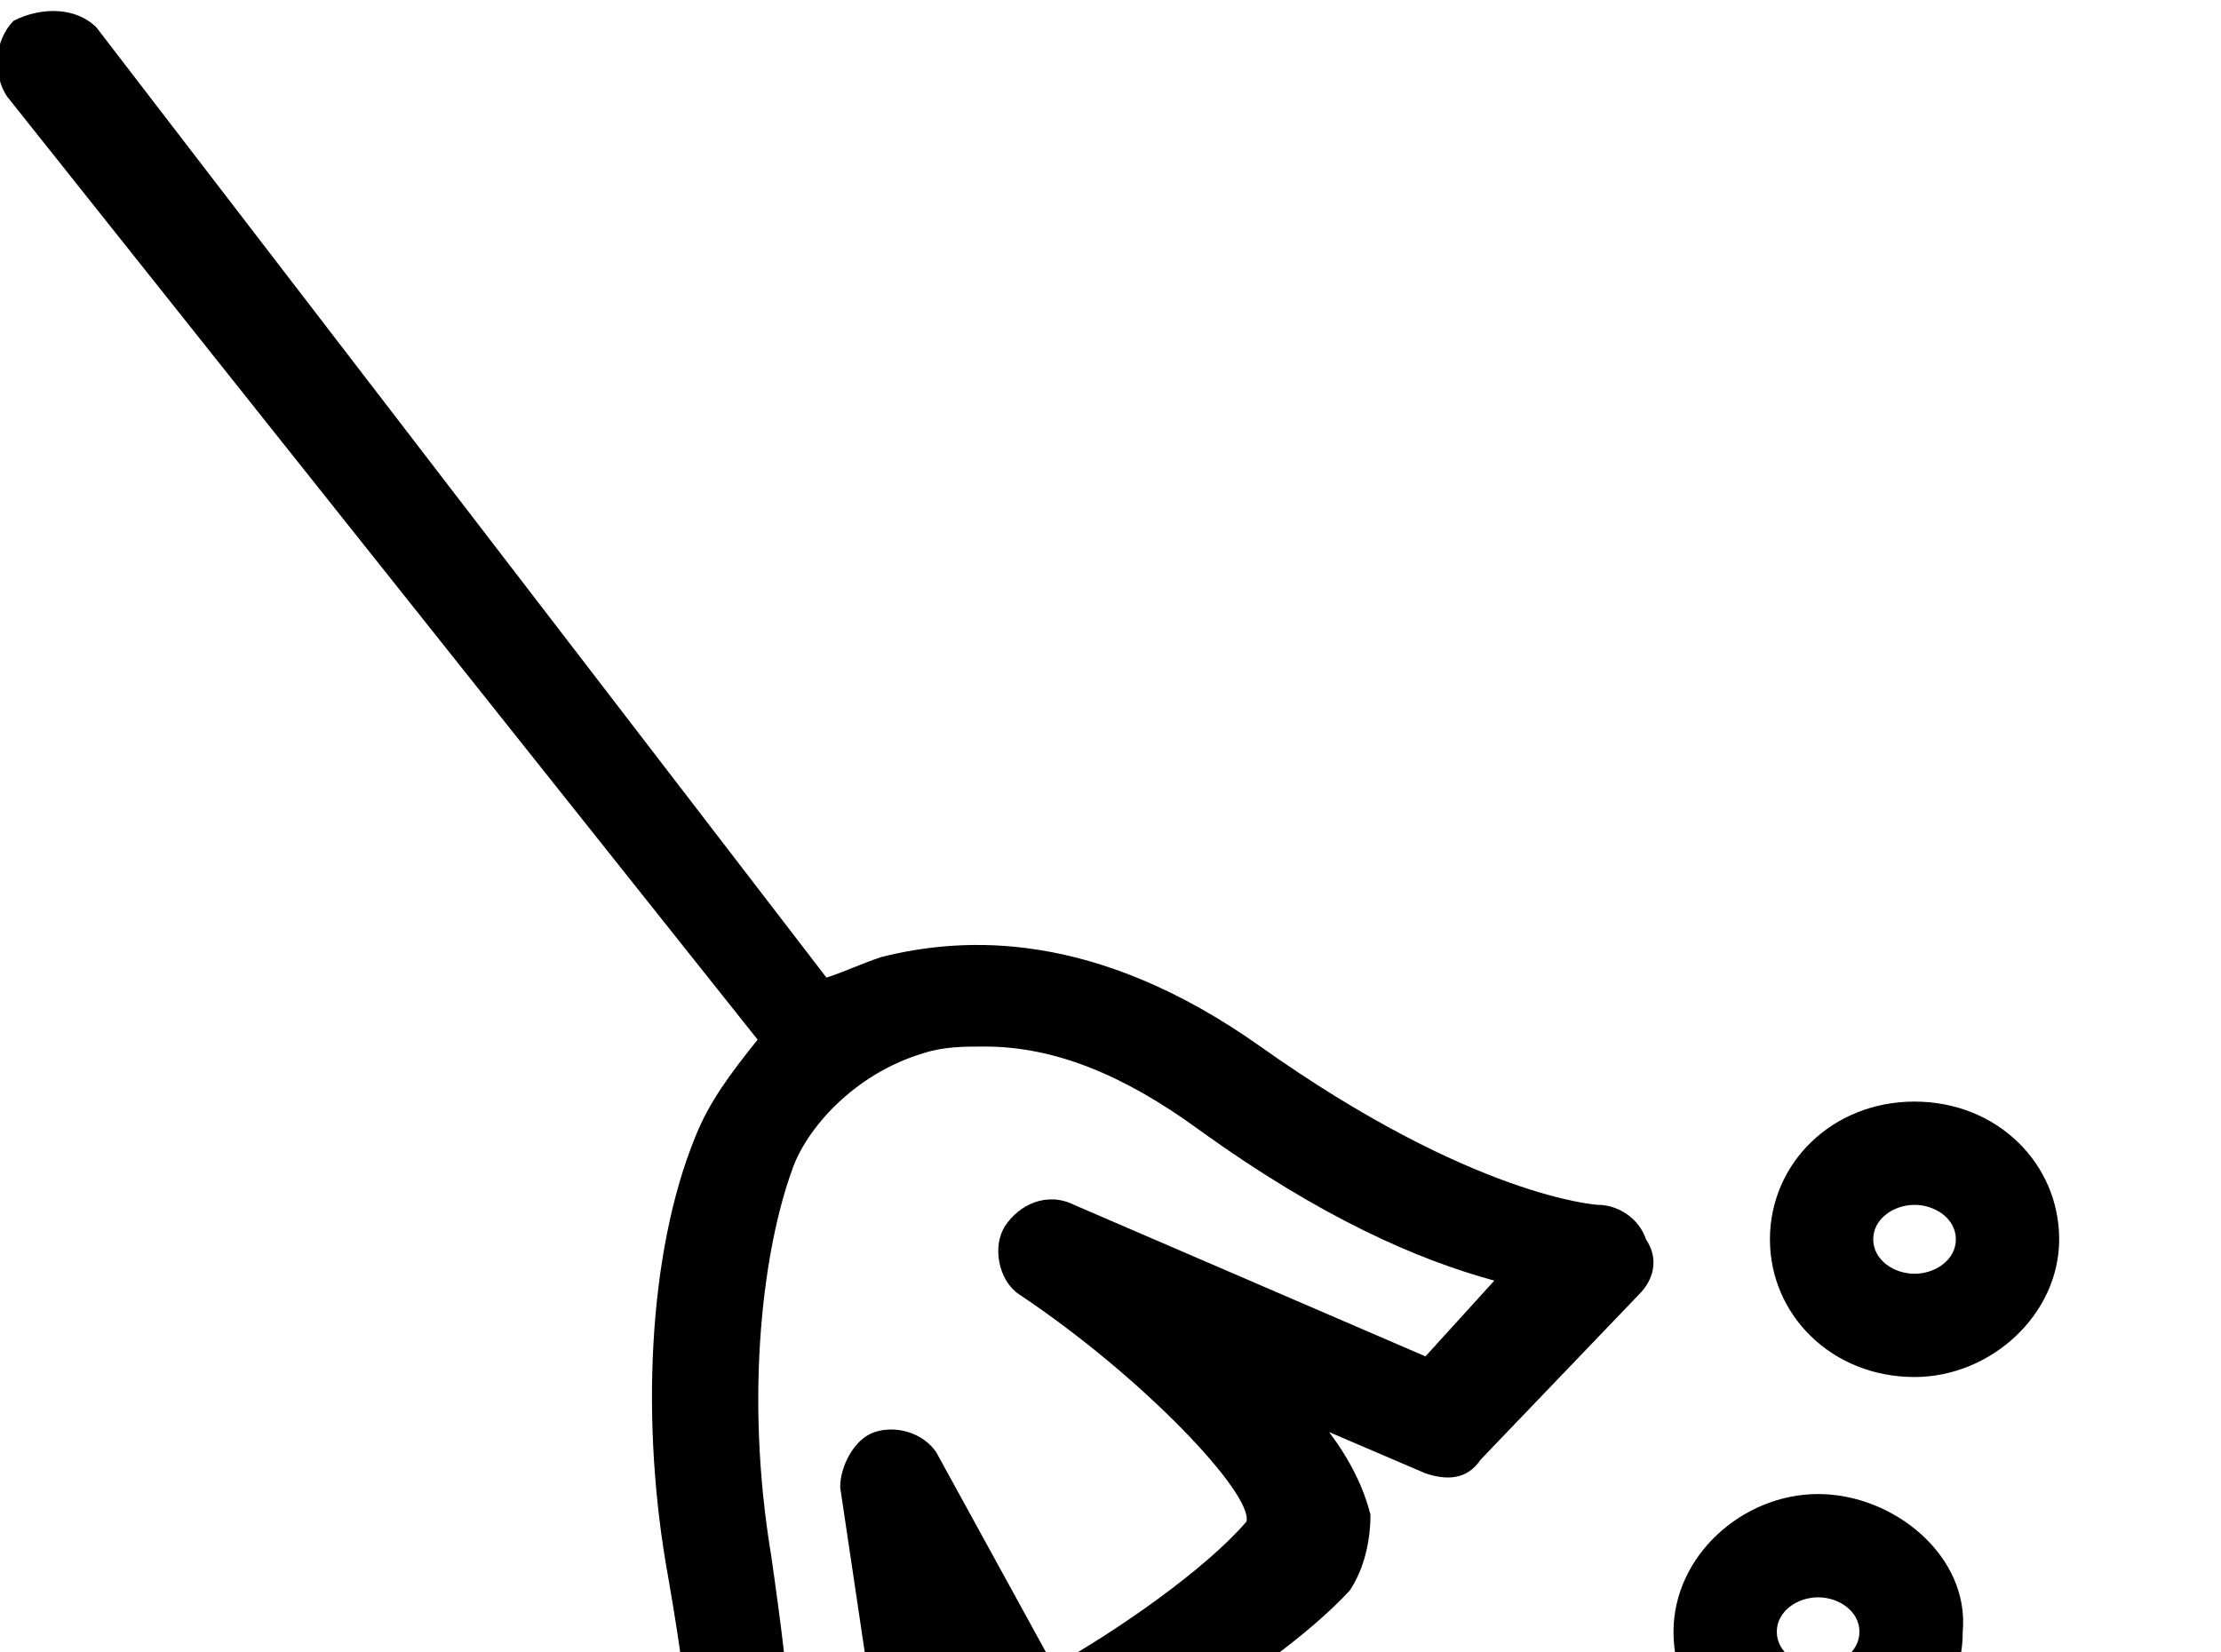<!-- Generated by IcoMoon.io -->
<svg version="1.1" xmlns="http://www.w3.org/2000/svg" width="43" height="32" viewBox="0 0 43 32">
<title>daily-housekeeping</title>
<path d="M20.8 34.533c0.133-0.133 3.733-2 5.333-3.733 0.267-0.4 0.4-0.933 0.4-1.467-0.133-0.533-0.4-1.067-0.8-1.6l1.867 0.8c0.4 0.133 0.8 0.133 1.067-0.267l3.067-3.2c0.267-0.267 0.4-0.667 0.133-1.067-0.133-0.4-0.533-0.667-0.933-0.667 0 0-2.4-0.133-6.533-3.067-3.2-2.267-5.733-2.133-7.333-1.733-0.4 0.133-0.667 0.267-1.067 0.4l-14.133-18.4c-0.4-0.4-1.067-0.4-1.6-0.133-0.4 0.4-0.4 1.067-0.133 1.467l14.533 18.267c-0.533 0.667-0.933 1.2-1.2 1.867-0.933 2.267-1.067 5.6-0.533 8.533 0.533 3.067 0.533 4.133 0.133 6-0.133 0.933 0.267 1.467 0.533 1.6 0.133 0.133 0.4 0.267 0.8 0.267 0.667 0 2-0.4 4.4-1.867 0.267-0.267 0.533-0.667 0.4-0.933l-0.267-1.733 0.4 0.667c0.533 0.133 1.067 0.267 1.467 0zM18.133 28.133c-0.267-0.4-0.8-0.533-1.2-0.4s-0.667 0.667-0.667 1.067l0.933 6.267c-0.667 0.4-1.467 0.8-2 1.067 0.267-1.733 0.133-3.2-0.267-6-0.533-3.2-0.133-6 0.4-7.467 0.267-0.8 1.2-1.867 2.533-2.267 0.4-0.133 0.8-0.133 1.2-0.133 1.333 0 2.667 0.533 4.133 1.6 2.4 1.733 4.267 2.533 5.733 2.933l-1.333 1.467-6.8-2.933c-0.533-0.267-1.067 0-1.333 0.4s-0.133 1.067 0.267 1.333c2.4 1.6 4.533 3.867 4.4 4.4-0.8 0.933-2.533 2.133-3.733 2.8l-2.267-4.133zM27.733 32.667c-1.333 0-2.533 1.067-2.533 2.4s1.067 2.4 2.533 2.4c1.333 0 2.533-1.067 2.533-2.4 0.133-1.2-1.067-2.4-2.533-2.4zM27.733 35.6c-0.267 0-0.533-0.133-0.533-0.4s0.267-0.4 0.533-0.4c0.267 0 0.533 0.133 0.533 0.4 0 0.133-0.267 0.4-0.533 0.4zM34.267 34.667c-1.467 0-2.8 1.2-2.8 2.667s1.2 2.667 2.8 2.667c1.6 0 2.8-1.2 2.8-2.667s-1.2-2.667-2.8-2.667zM34.267 38.133c-0.4 0-0.8-0.267-0.8-0.667s0.267-0.667 0.8-0.667 0.8 0.267 0.8 0.667-0.4 0.667-0.8 0.667zM40.133 33.6c-1.333 0-2.533 1.2-2.533 2.667s1.067 2.667 2.533 2.667c1.467 0 2.533-1.2 2.533-2.667s-1.2-2.667-2.533-2.667zM40.133 36.8c-0.267 0-0.533-0.267-0.533-0.667s0.267-0.667 0.533-0.667 0.533 0.267 0.533 0.667-0.267 0.667-0.533 0.667zM35.2 28.933c-1.467 0-2.8 1.2-2.8 2.667s1.2 2.667 2.8 2.667 2.8-1.2 2.8-2.667c0.133-1.467-1.333-2.667-2.8-2.667zM35.2 32.267c-0.4 0-0.8-0.267-0.8-0.667s0.4-0.667 0.8-0.667 0.8 0.267 0.8 0.667-0.4 0.667-0.8 0.667zM37.067 26.667c1.467 0 2.8-1.2 2.8-2.667s-1.2-2.667-2.8-2.667c-1.6 0-2.8 1.2-2.8 2.667s1.2 2.667 2.8 2.667zM37.067 23.333c0.4 0 0.8 0.267 0.8 0.667s-0.4 0.667-0.8 0.667-0.8-0.267-0.8-0.667 0.4-0.667 0.8-0.667zM22.267 37.467c-1.333 0-2.533 1.067-2.533 2.4s1.067 2.4 2.533 2.4c1.333 0 2.533-1.067 2.533-2.4-0.133-1.2-1.2-2.4-2.533-2.4zM22.267 40.533c-0.267 0-0.533-0.133-0.533-0.4s0.267-0.4 0.533-0.4 0.533 0.133 0.533 0.4c-0.133 0.133-0.267 0.4-0.533 0.4z"></path>
</svg>
